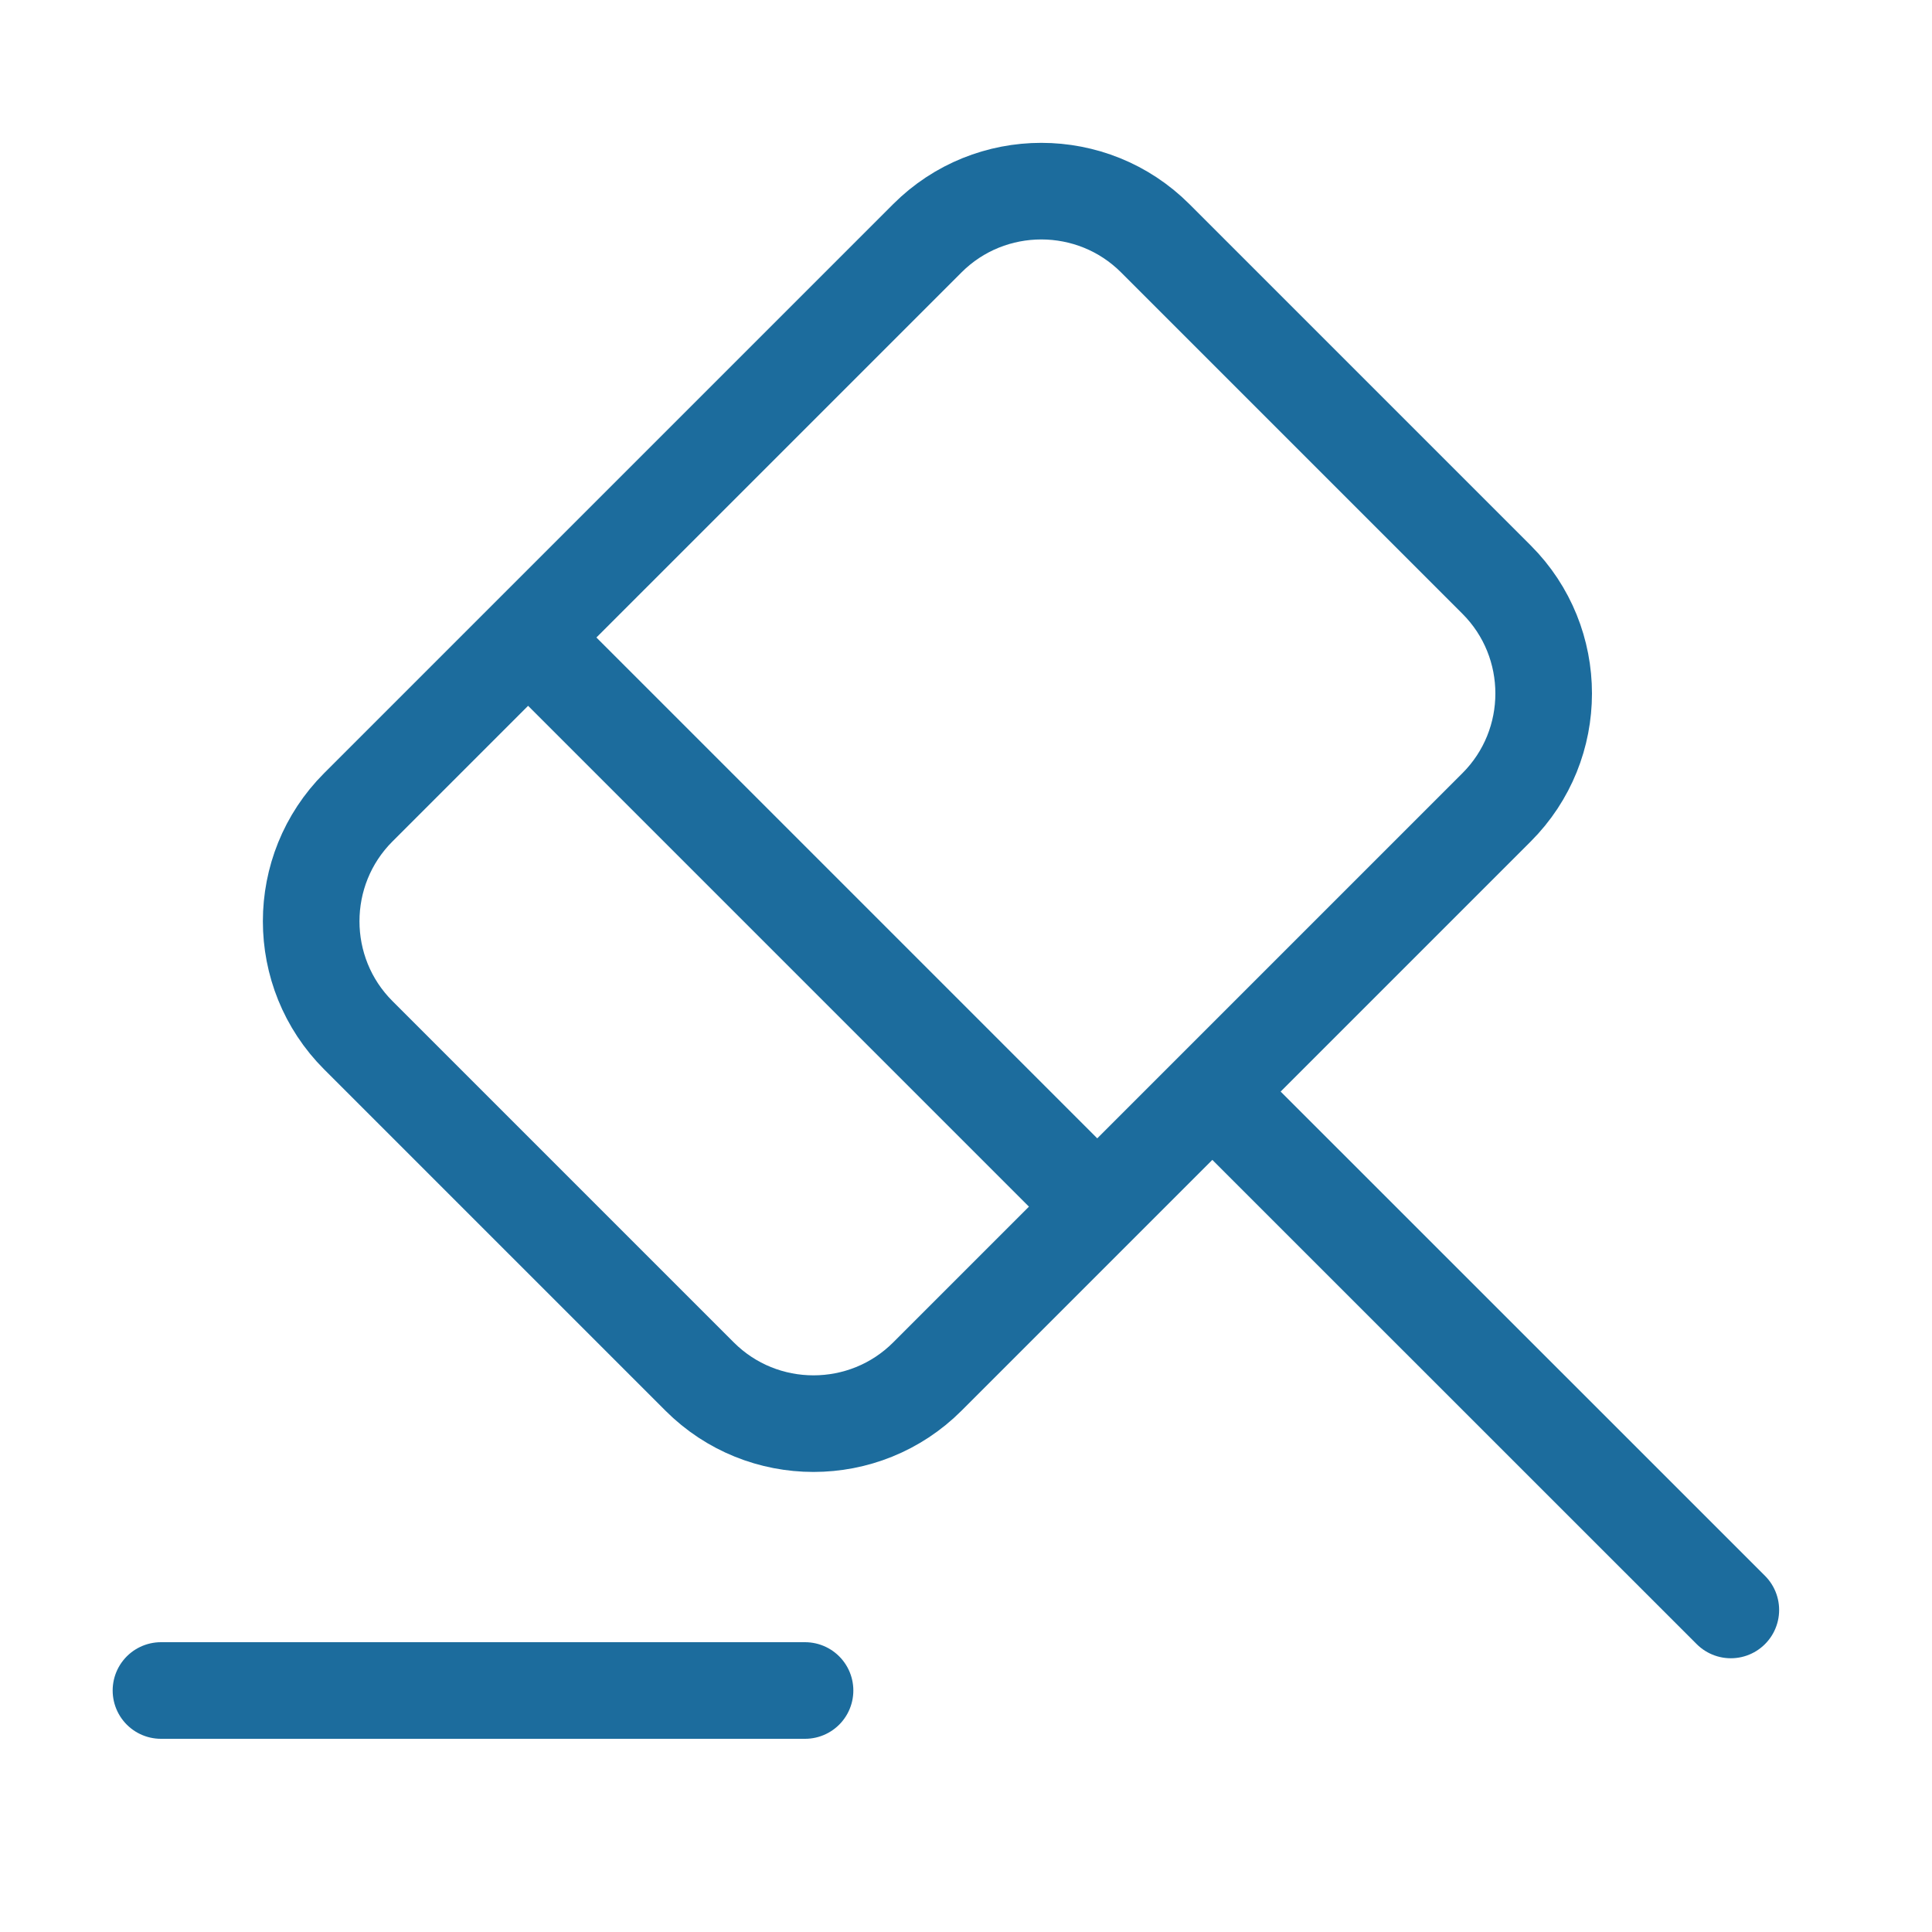 <svg xmlns="http://www.w3.org/2000/svg" width="16" height="16" viewBox="0 0 16 16" fill="none">
  <path d="M14.334 13.333L10.04 9.04M10.04 9.04L7.68 11.4C7.16 11.92 6.314 11.92 5.794 11.4L2.967 8.573C2.447 8.053 2.447 7.206 2.967 6.686L7.68 1.973C8.2 1.453 9.047 1.453 9.567 1.973L12.394 4.8C12.914 5.32 12.914 6.166 12.394 6.686L10.04 9.04ZM1.333 14H6.667M4.374 5.28L9.087 9.993" stroke="#1C6C9D" stroke-width="0.8" stroke-miterlimit="10" stroke-linecap="round" stroke-linejoin="round"/>
</svg>